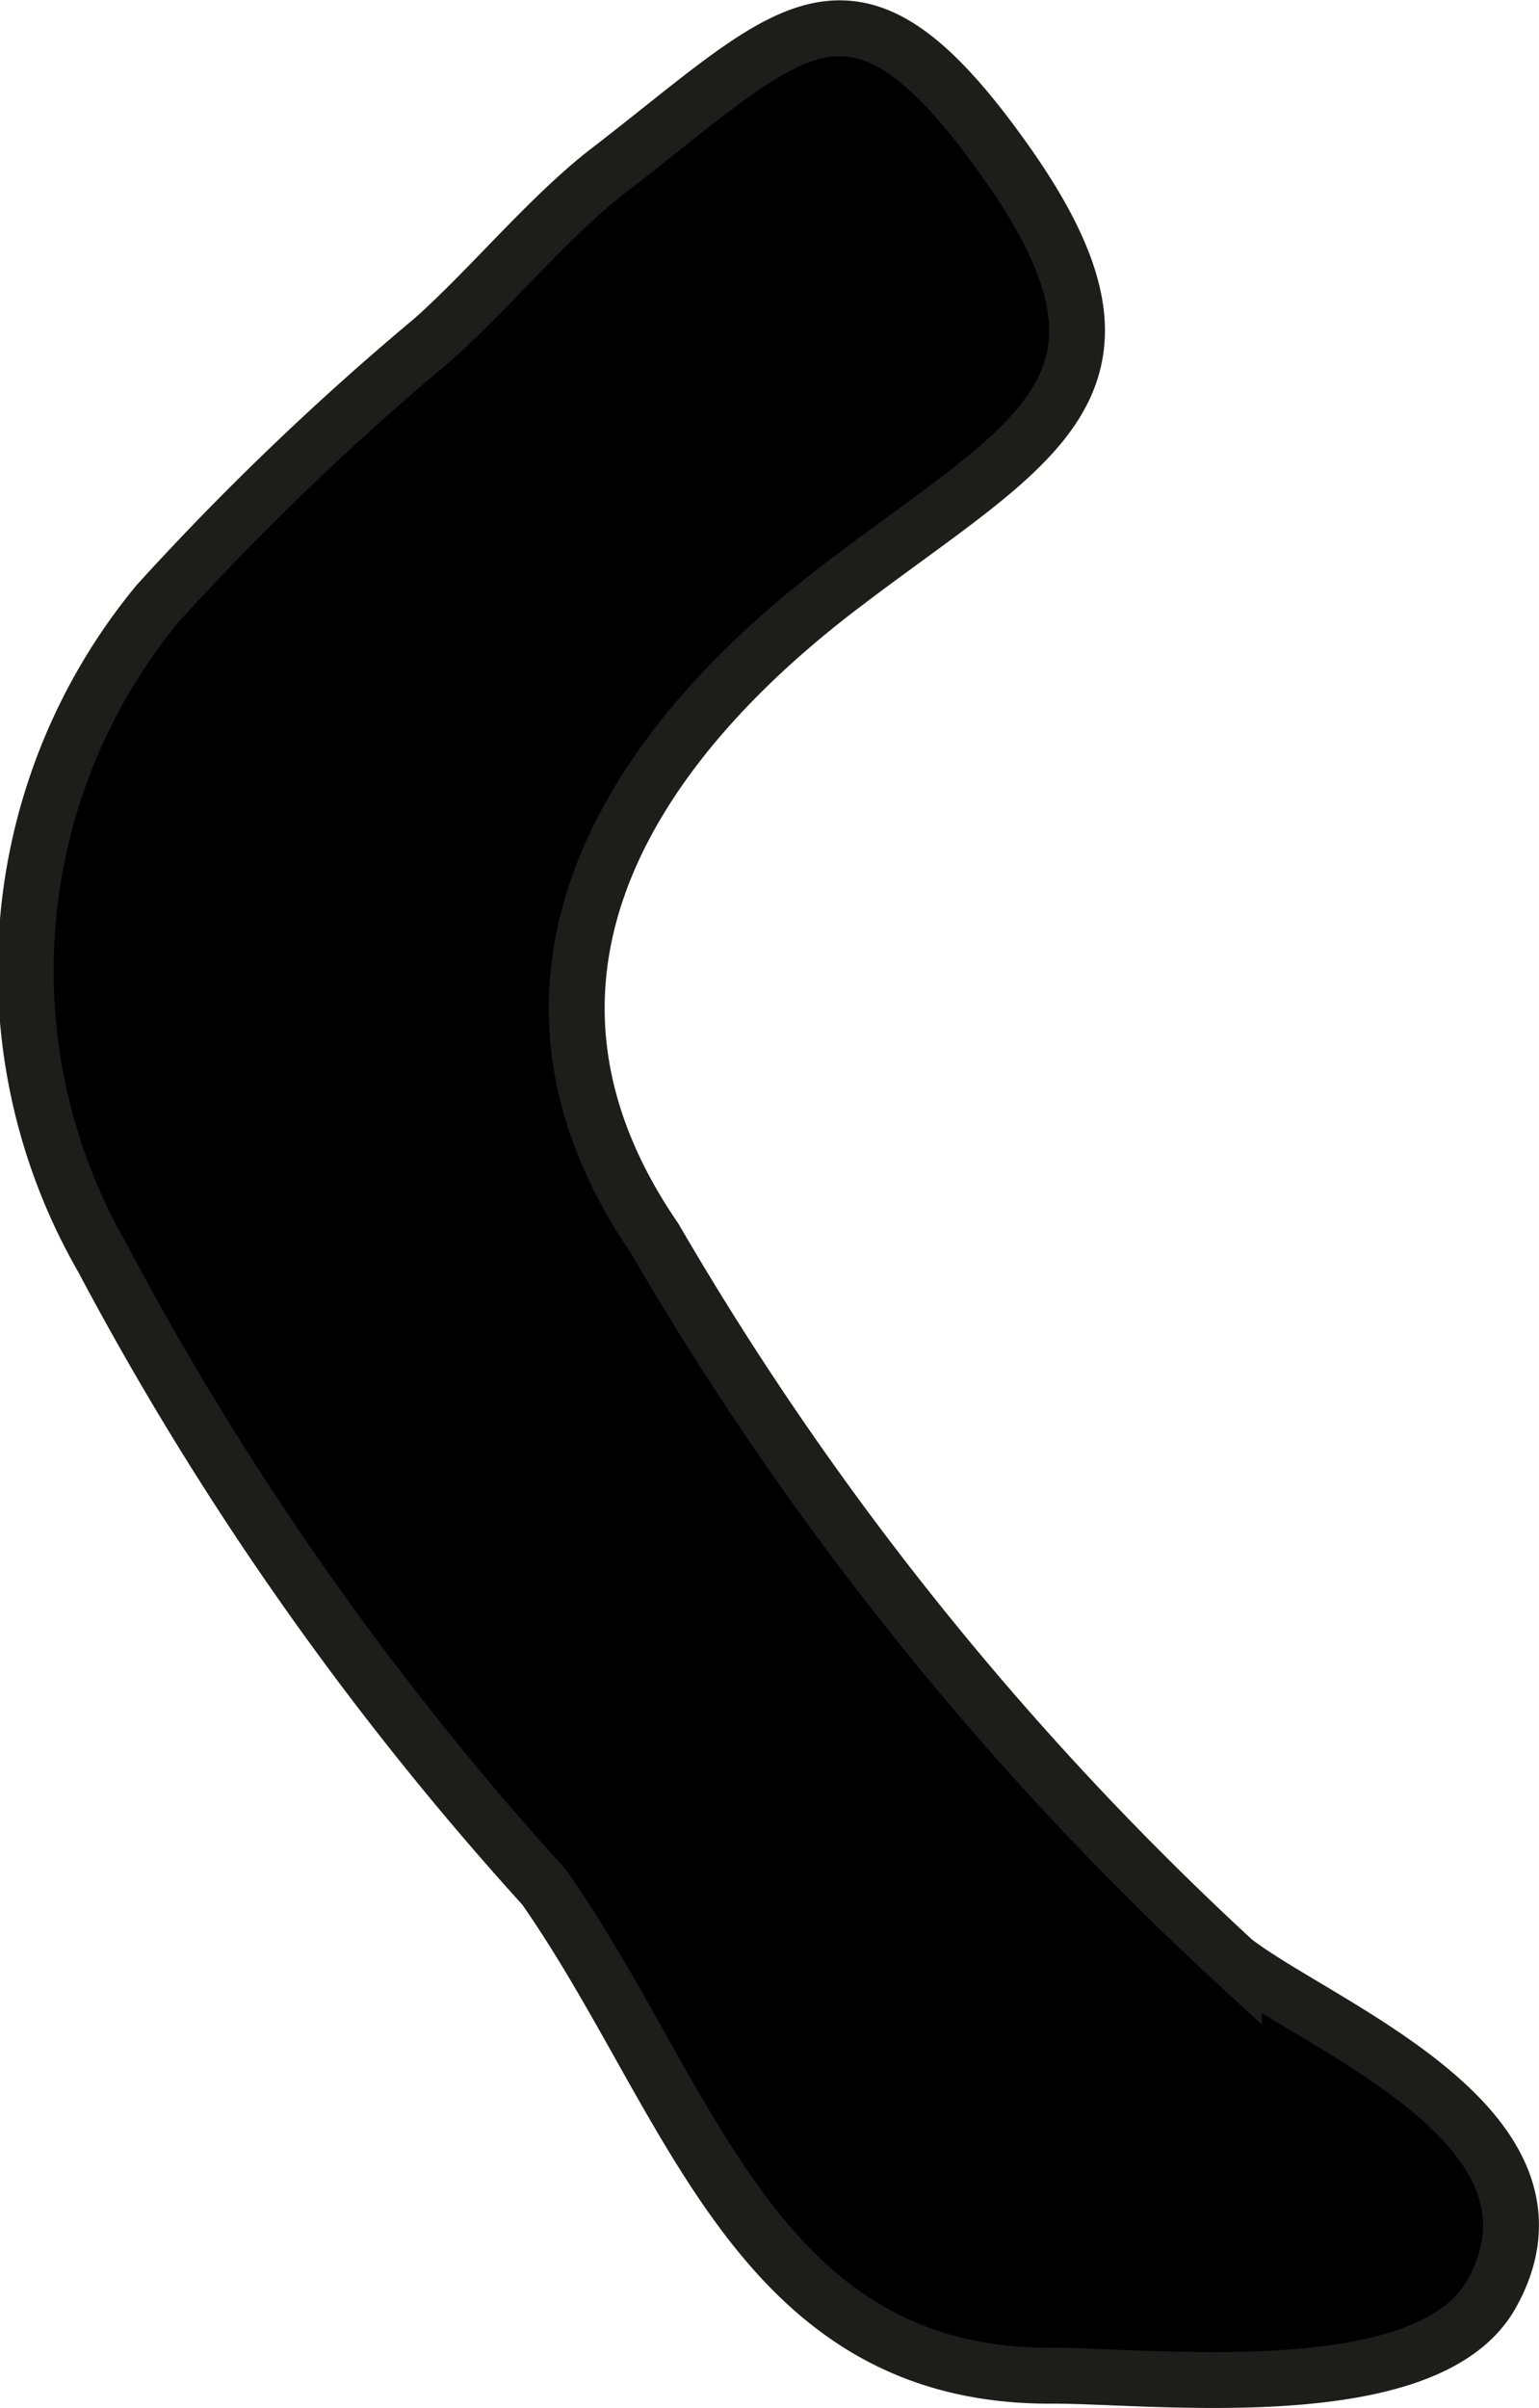 <?xml version="1.0" encoding="UTF-8"?>
<svg xmlns="http://www.w3.org/2000/svg"
     version="1.1"
     width="2.429mm"
     height="3.8mm"
     viewBox="0 0 6.887 10.771">
   <defs>
      <style type="text/css">
      .a {
        stroke: #1d1d1b;
        stroke-width: 0.25px;
      }
    </style>
   </defs>
   <path class="a"
         d="M3.755,2.628c.86-.657,1.466-.891.744-1.909-.692-.976-.947-.596-1.779.045-.264.204-.531.53-.785.755A12.463,12.463,0,0,0,.706,2.698a2.58,2.58,0,0,0-.247,2.93,13.789,13.789,0,0,0,1.976,2.814c.663.948.944,2.194,2.275,2.186.436-.002,1.674.149,1.963-.363.42-.746-.766-1.196-1.151-1.493a13.877,13.877,0,0,1-2.592-3.232C2.166,4.427,2.753,3.394,3.755,2.628Z"/>
</svg>
